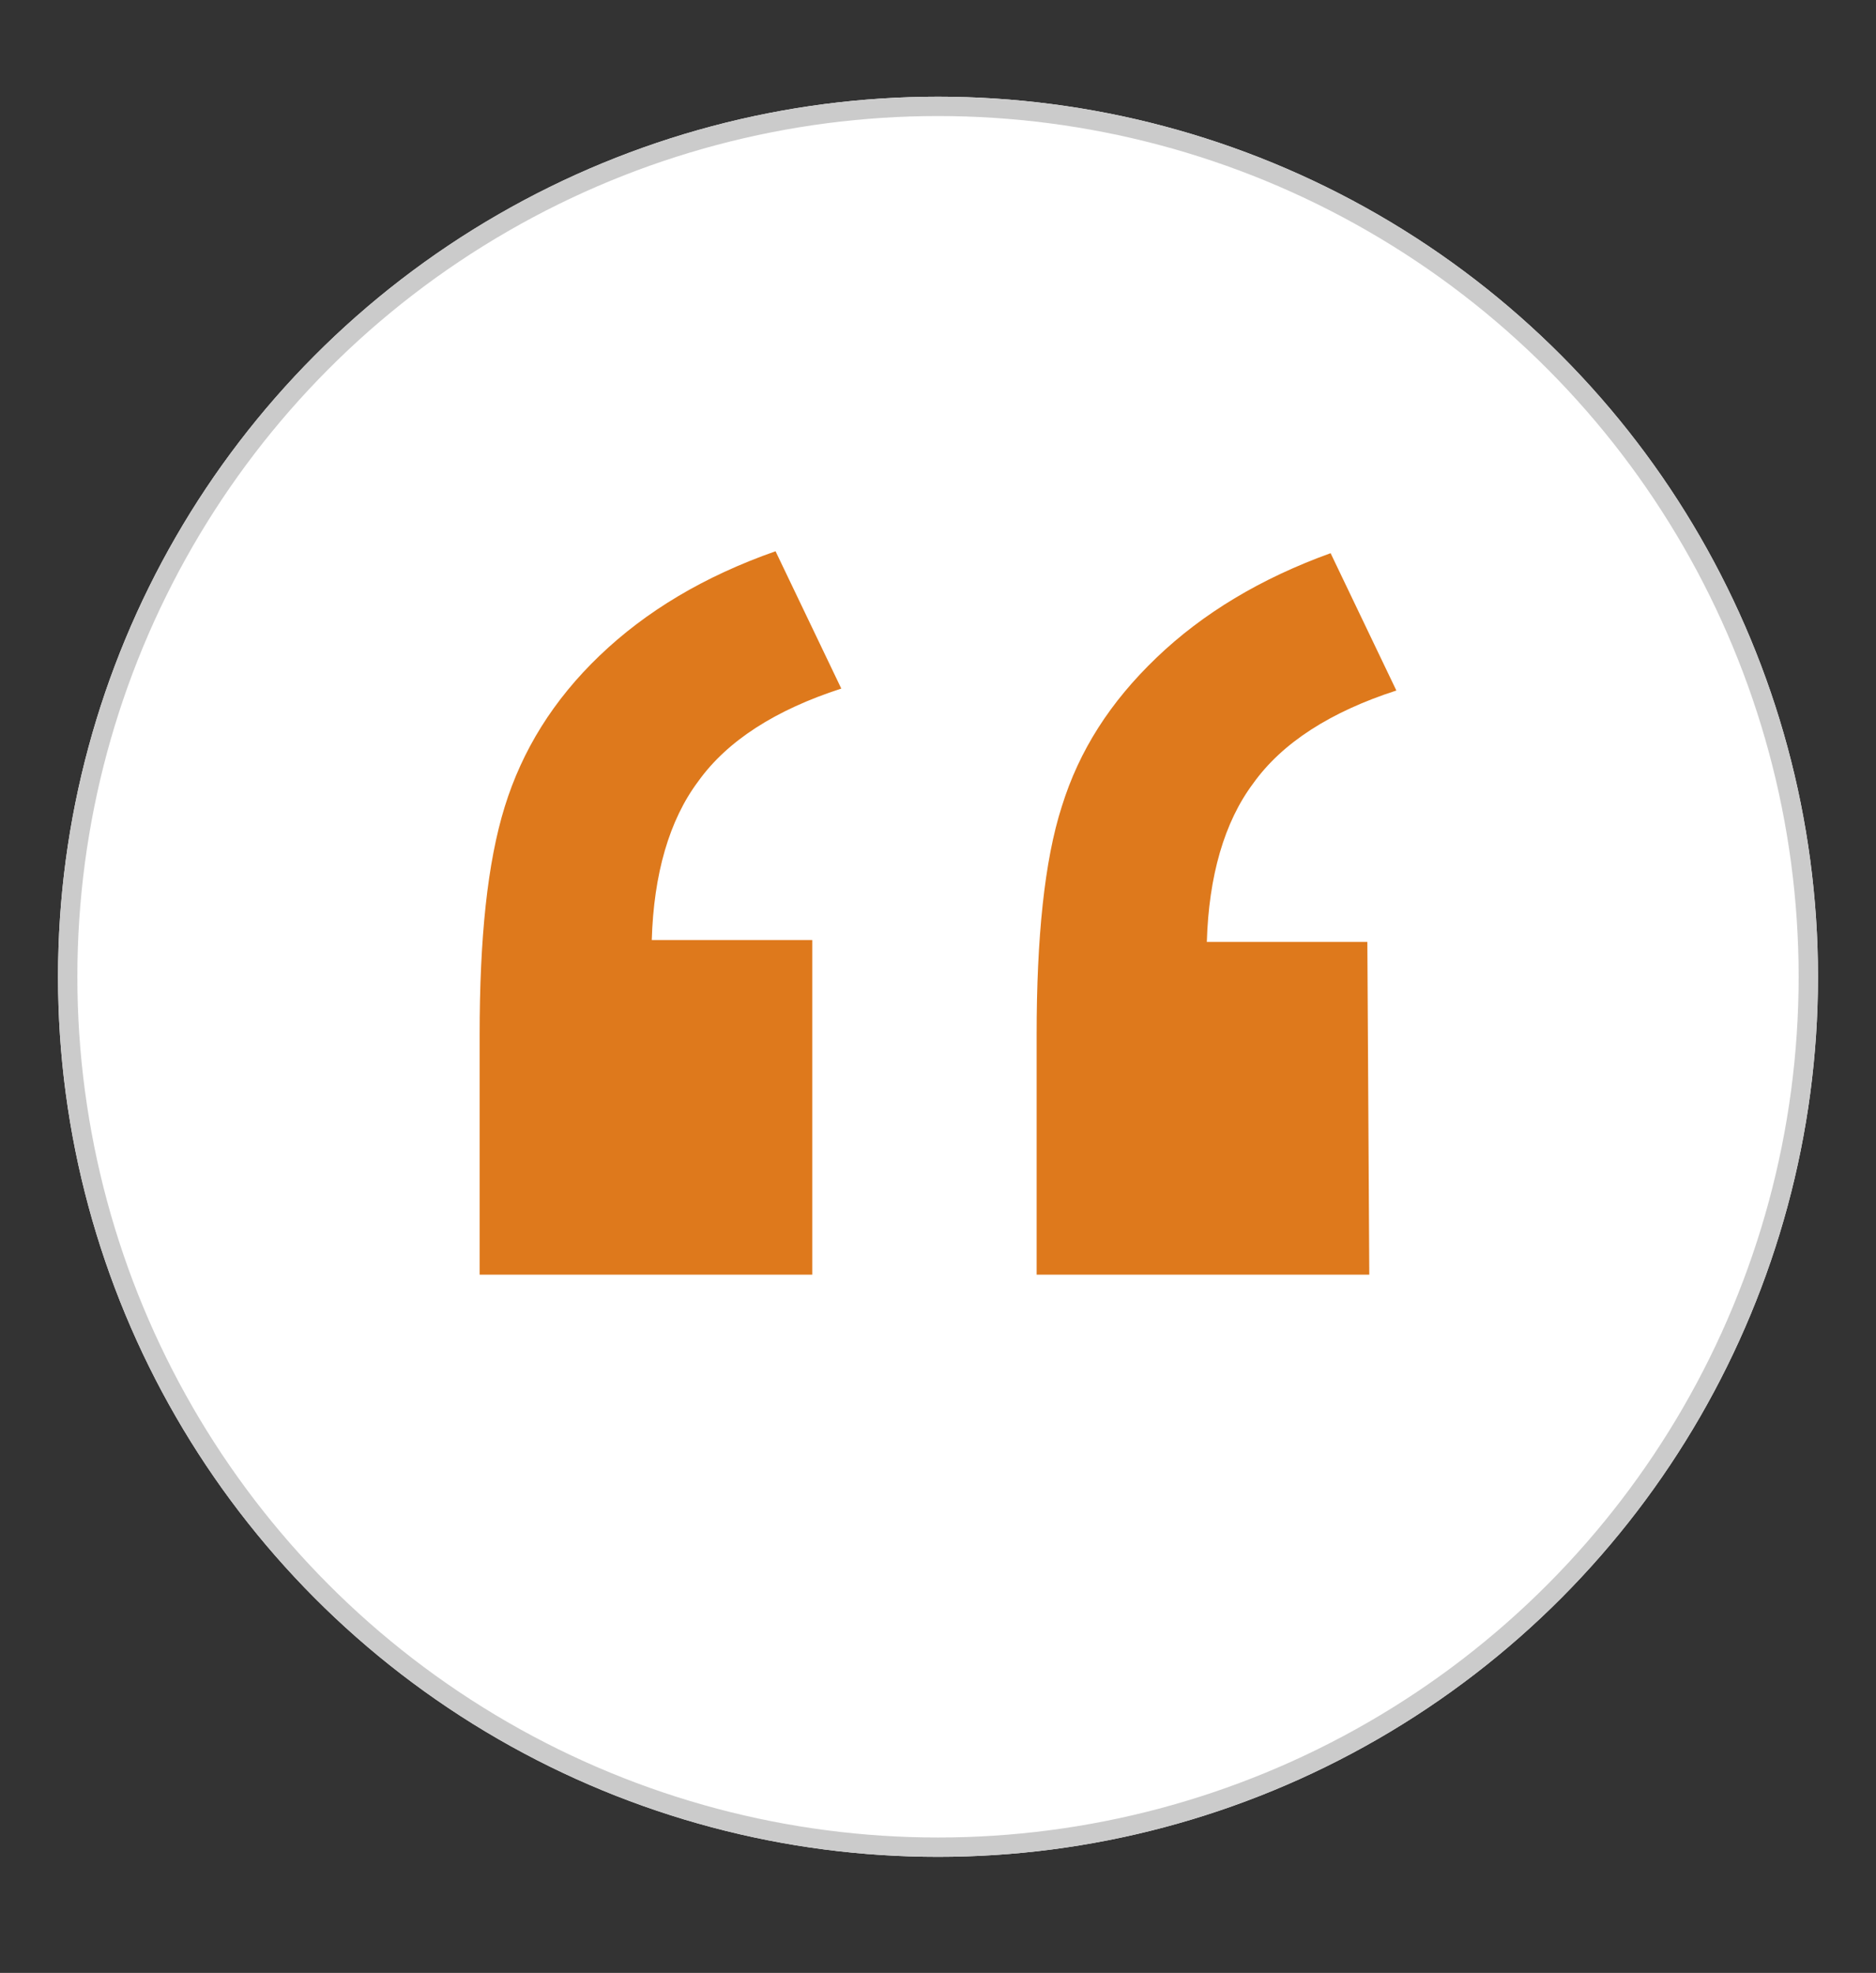 <?xml version="1.0" encoding="utf-8"?>
<!-- Generator: Adobe Illustrator 25.4.1, SVG Export Plug-In . SVG Version: 6.00 Build 0)  -->
<svg version="1.1" id="Layer_1" xmlns="http://www.w3.org/2000/svg" xmlns:xlink="http://www.w3.org/1999/xlink" x="0px" y="0px"
	 viewBox="0 0 97 102" style="enable-background:new 0 0 97 102;" xml:space="preserve">
<rect x="0" y="0" width="97" height="102" fill="#333333" stroke="none"/>
<style type="text/css">
	.st0{fill:none;}
	.st1{fill:#FFFFFF;}
	.st2{fill:none;stroke:#CBCBCB;}
	.st3{enable-background:new    ;}
	.st4{fill:#DE791C;}
</style>
<rect class="st0" width="97" height="102"/>
<circle class="st1" cx="48.5" cy="50.5" r="45.5"/>
<circle class="st2" cx="48.5" cy="50.5" r="45"/>
<g class="st3">
	<path class="st4" d="M42,65.9H24.8V53.5c0-5,0.4-8.9,1.3-11.8c0.9-2.9,2.5-5.5,4.9-7.8s5.4-4.1,9.1-5.4l3.4,7.1
		c-3.4,1.1-5.9,2.7-7.4,4.8c-1.5,2-2.3,4.8-2.4,8.2H42V65.9z M70.8,65.9H53.6V53.5c0-5,0.4-9,1.3-11.8c0.9-2.9,2.5-5.4,4.9-7.7
		s5.4-4.1,9-5.4l3.4,7.1c-3.4,1.1-5.9,2.7-7.4,4.8c-1.5,2-2.3,4.8-2.4,8.2h8.3L70.8,65.9L70.8,65.9z"/>
</g>
</svg>

